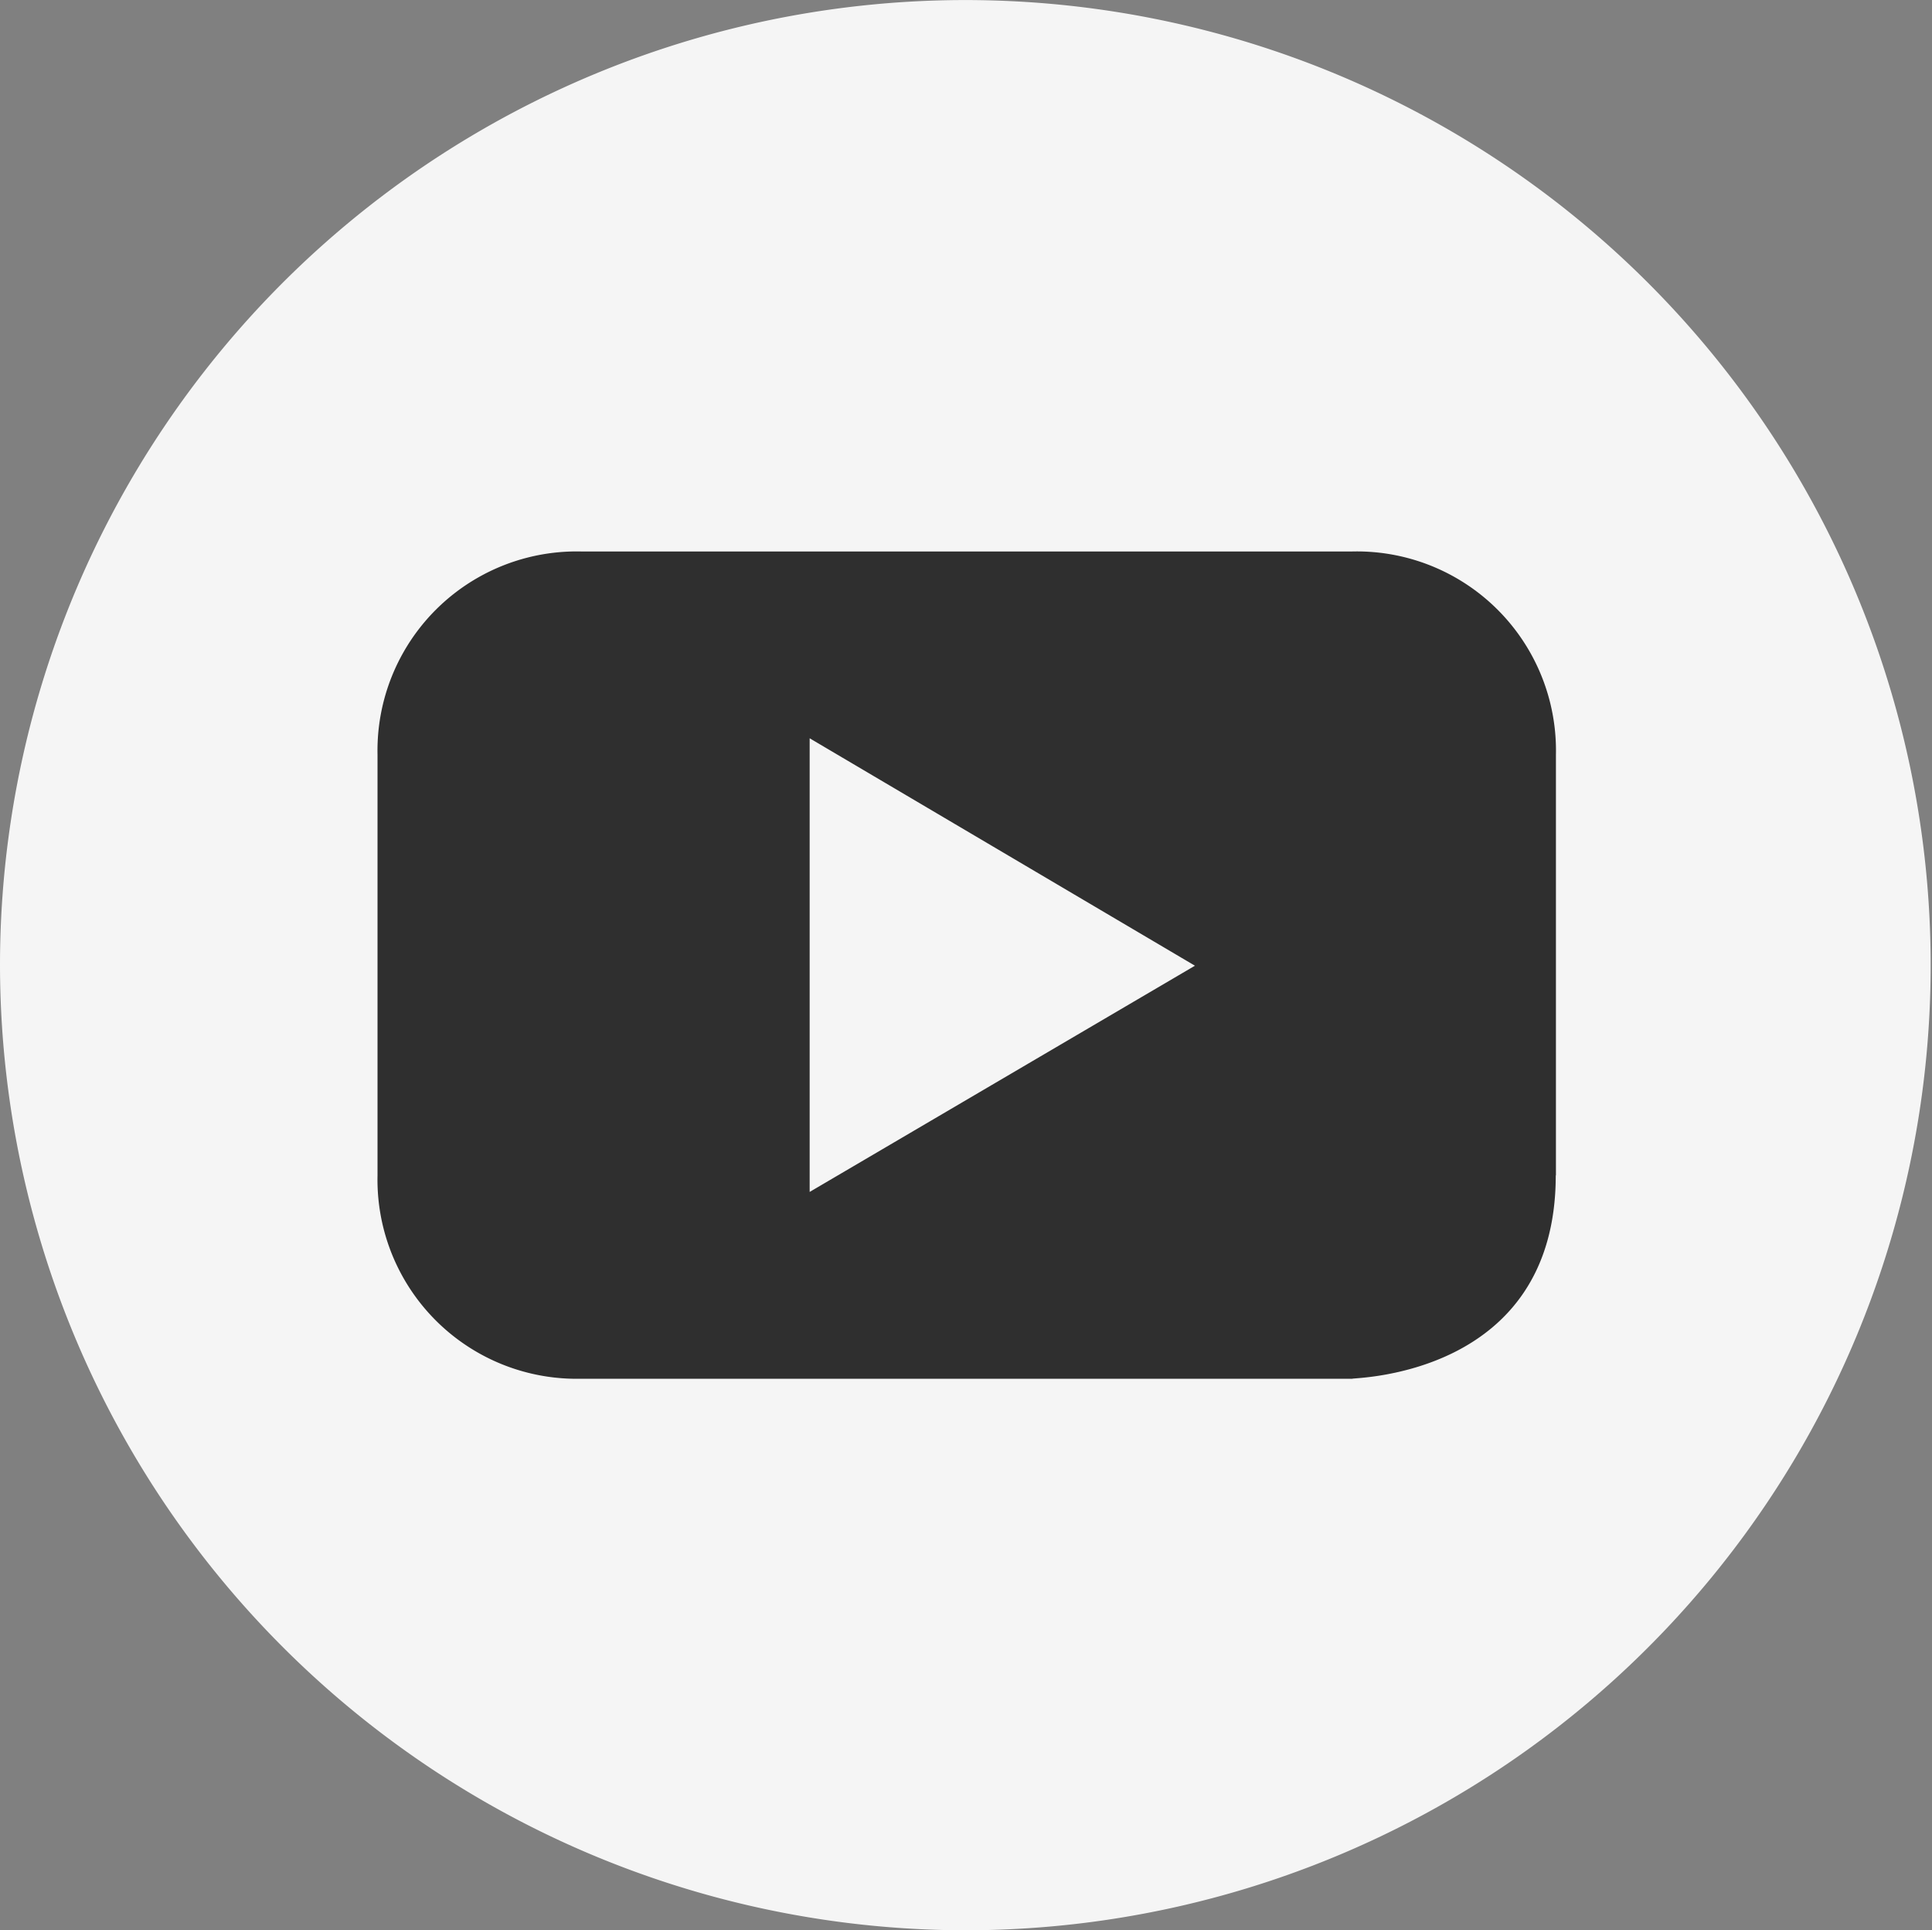 <svg xmlns="http://www.w3.org/2000/svg" width="31.908" height="31.887" viewBox="0 0 31.908 31.887"><rect x="0" y="0" width="31.908" height="31.887" fill="#808080" stroke="none"/><defs><style>.a{fill:#f5f5f5;}.b{fill:#2f2f2f;}</style></defs><g transform="translate(0 0)"><g transform="translate(0 0)"><path class="a" d="M39.754,59.687A15.943,15.943,0,1,0,23.8,43.733,15.96,15.96,0,0,0,39.754,59.687" transform="translate(-23.8 -27.8)"/></g><path class="b" d="M67,78.043,60.637,81.78V74.286Zm5.962,3.464V74.559A3.289,3.289,0,0,0,69.6,71.2H56.859A3.29,3.29,0,0,0,53.5,74.559v6.948a3.289,3.289,0,0,0,3.359,3.359H69.6c0-.021,3.359-.021,3.359-3.359" transform="translate(-47.265 -62.09)"/></g></svg>